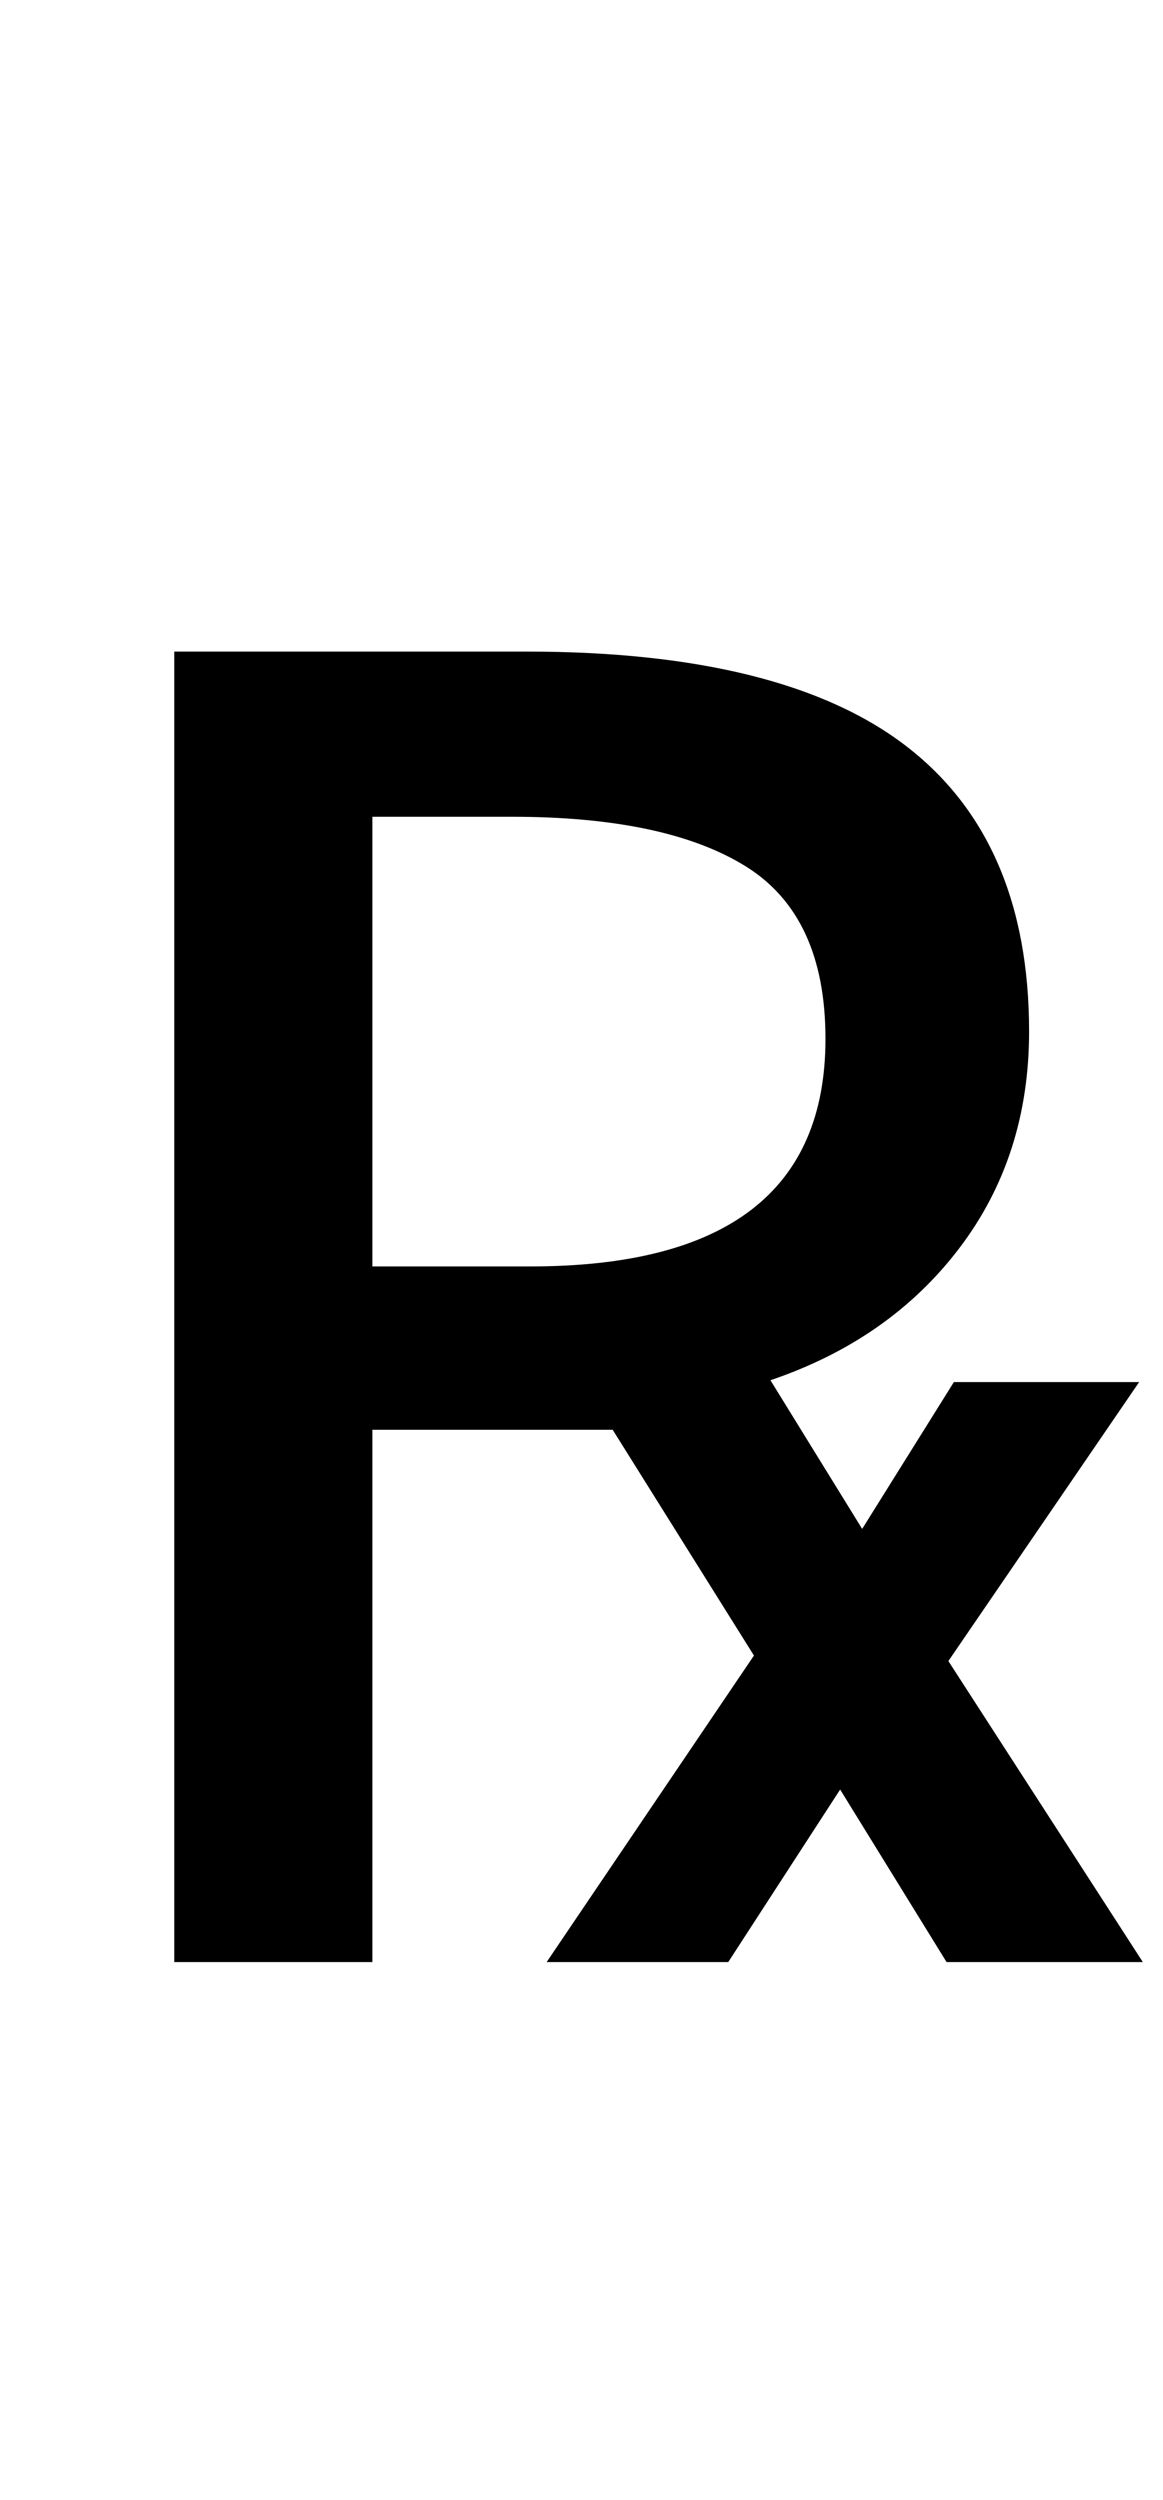 <?xml version="1.0" encoding="UTF-8" standalone="no"?>
<!DOCTYPE svg PUBLIC "-//W3C//DTD SVG 1.1//EN" "http://www.w3.org/Graphics/SVG/1.1/DTD/svg11.dtd">
 <svg xmlns="http://www.w3.org/2000/svg" xmlns:xlink="http://www.w3.org/1999/xlink" width="126.8" height="272.4"><path fill="black" d="M40.60 213.80L19 213.80L19 71L57.40 71Q85.40 71 98.80 81.30Q112.20 91.60 112.20 112.40L112.20 112.40Q112.20 126 104.60 136Q97 146 84 150.40L84 150.40L94 166.60L104 150.60L124.20 150.60L103.40 181L124.60 213.80L103.20 213.80L91.60 195L79.40 213.80L59.60 213.80L82.20 180.40L66.80 155.80L40.60 155.80L40.60 213.80ZM40.60 138L57.80 138Q90 138 90 113.20L90 113.20Q90 99.80 81.30 94.40Q72.60 89 55.80 89L55.80 89L40.60 89L40.60 138Z"/></svg>